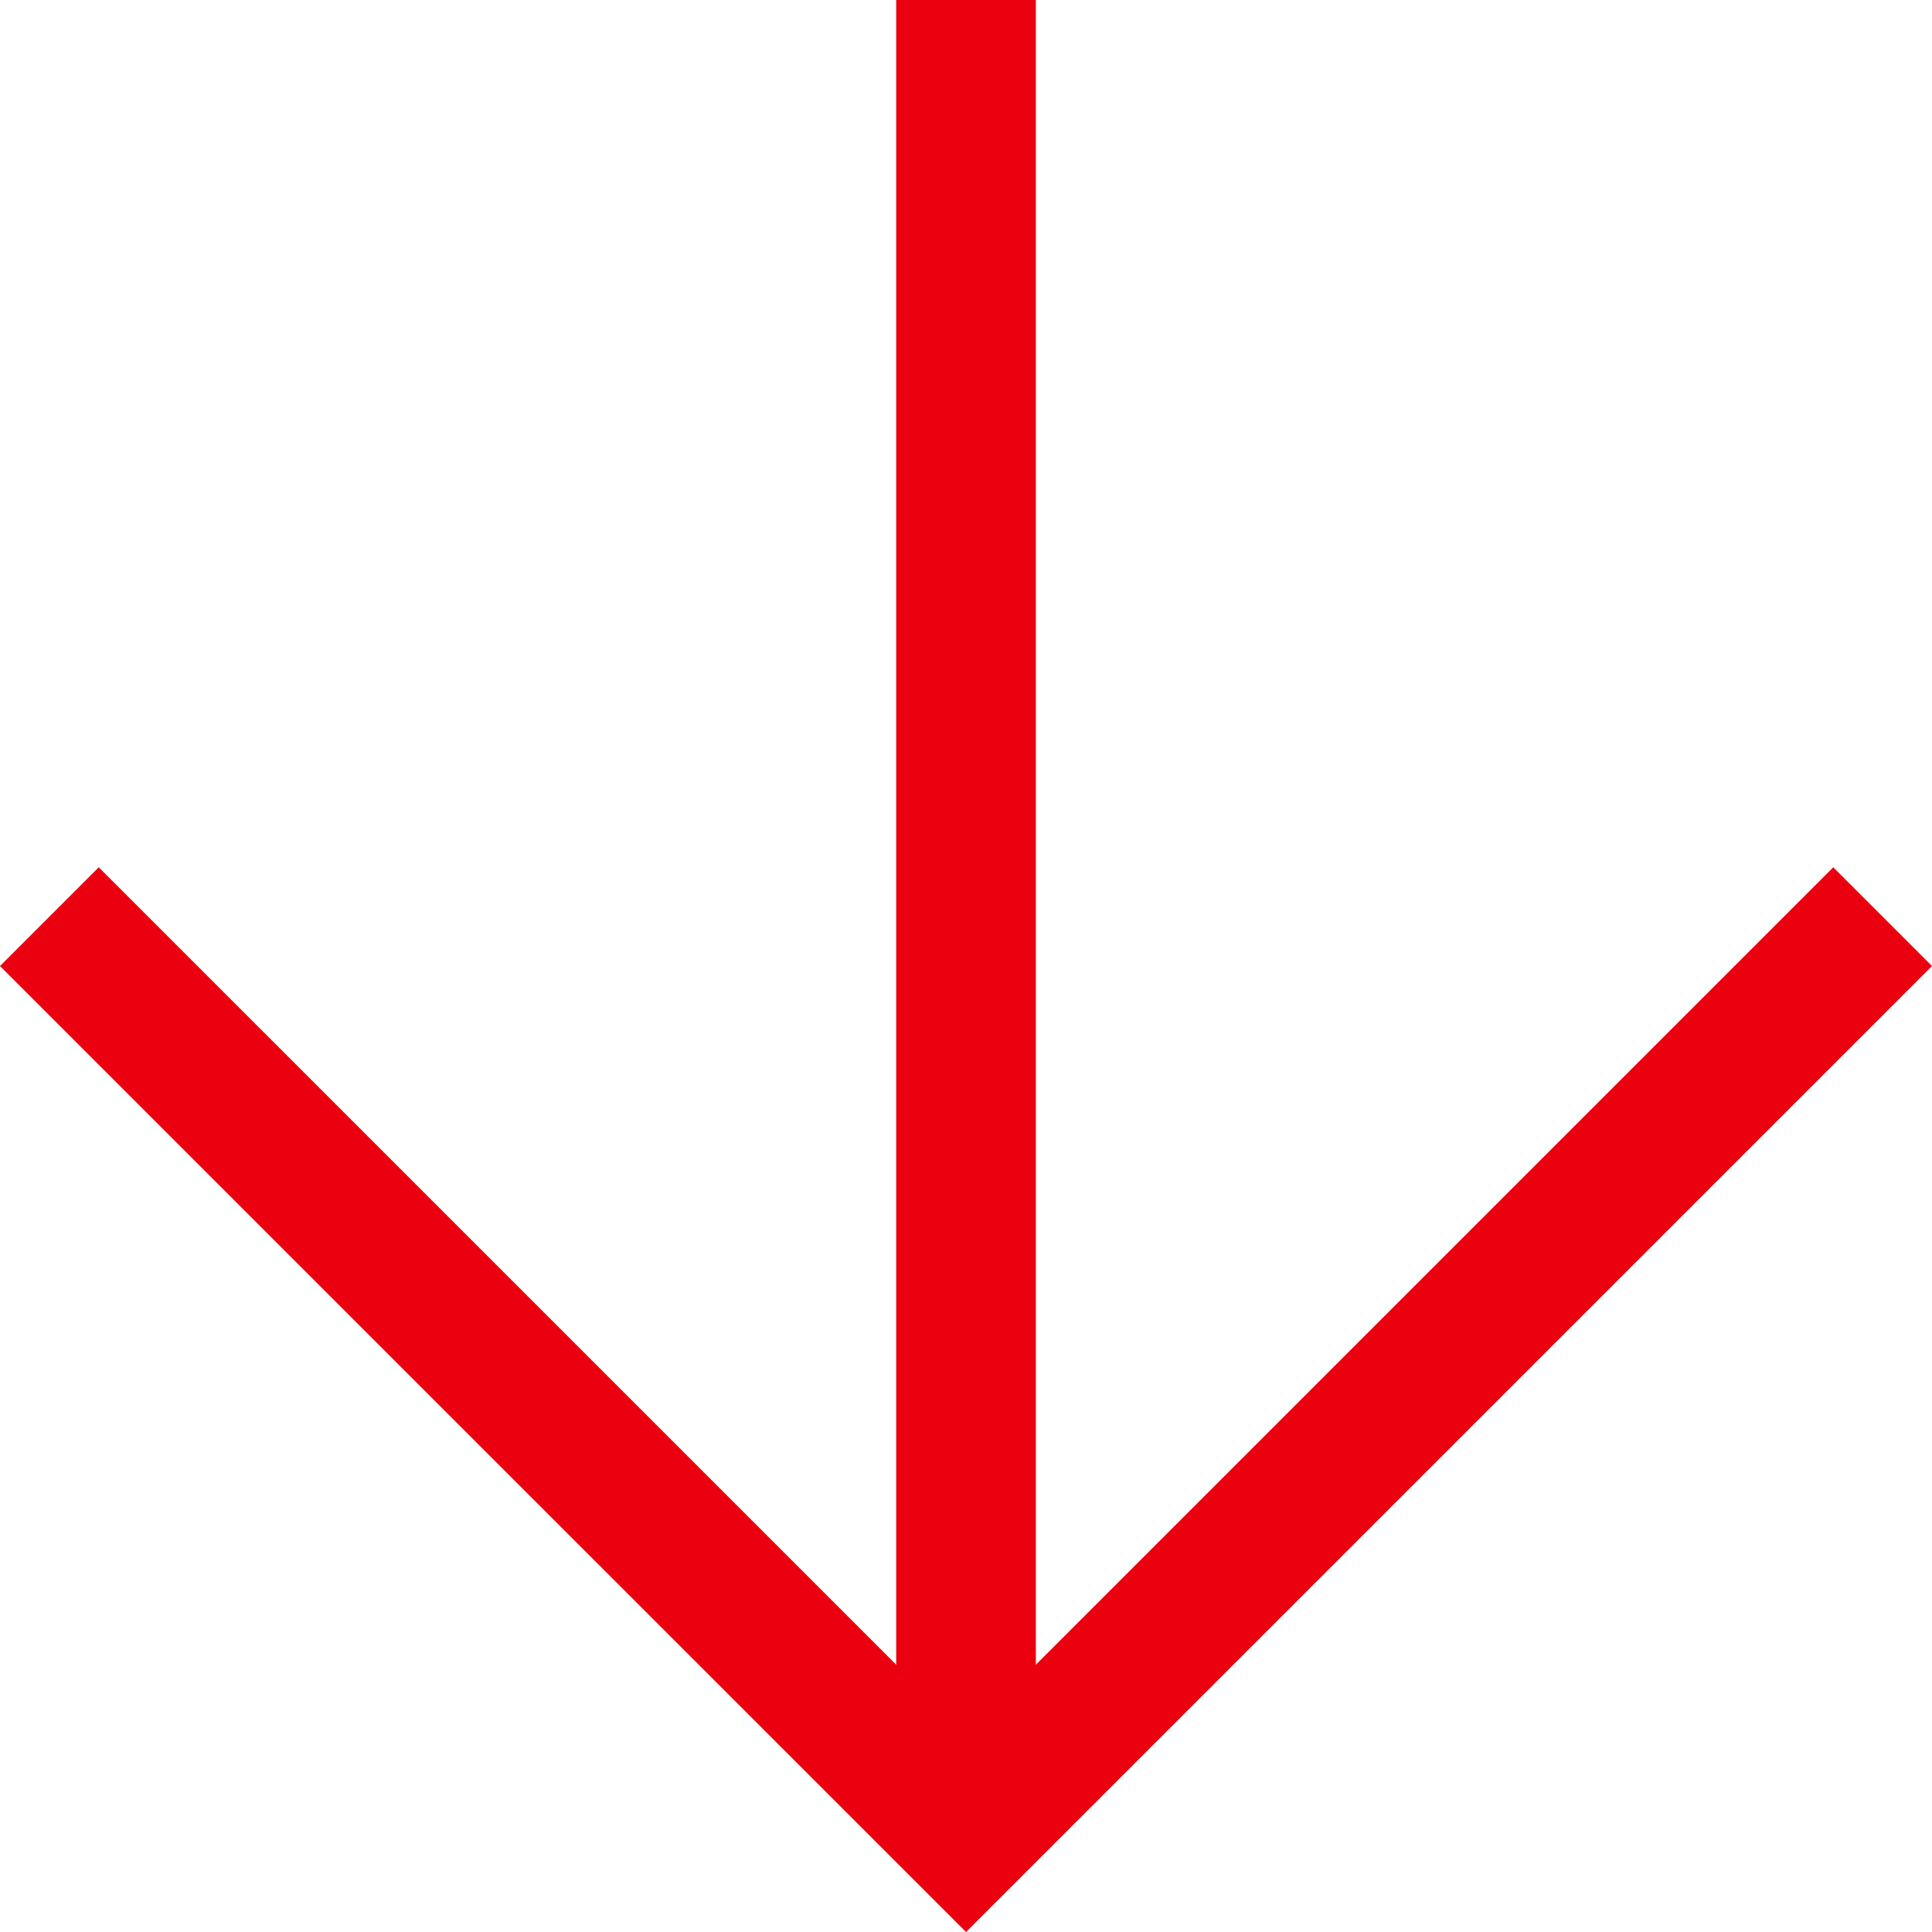 <?xml version="1.0" encoding="UTF-8"?>
<svg id="Layer_2" data-name="Layer 2" xmlns="http://www.w3.org/2000/svg" viewBox="0 0 27.667 27.667">
  <defs>
    <style>
      .cls-1 {
        fill: none;
        stroke: #eb000f;
        stroke-miterlimit: 10;
        stroke-width: 2px;
      }
    </style>
  </defs>
  <g id="Capa_1" data-name="Capa 1">
    <g>
      <polyline class="cls-1" points=".707 13.127 13.834 26.253 26.96 13.127"/>
      <line class="cls-1" x1="13.834" y1="0" x2="13.834" y2="26.253"/>
    </g>
  </g>
</svg>